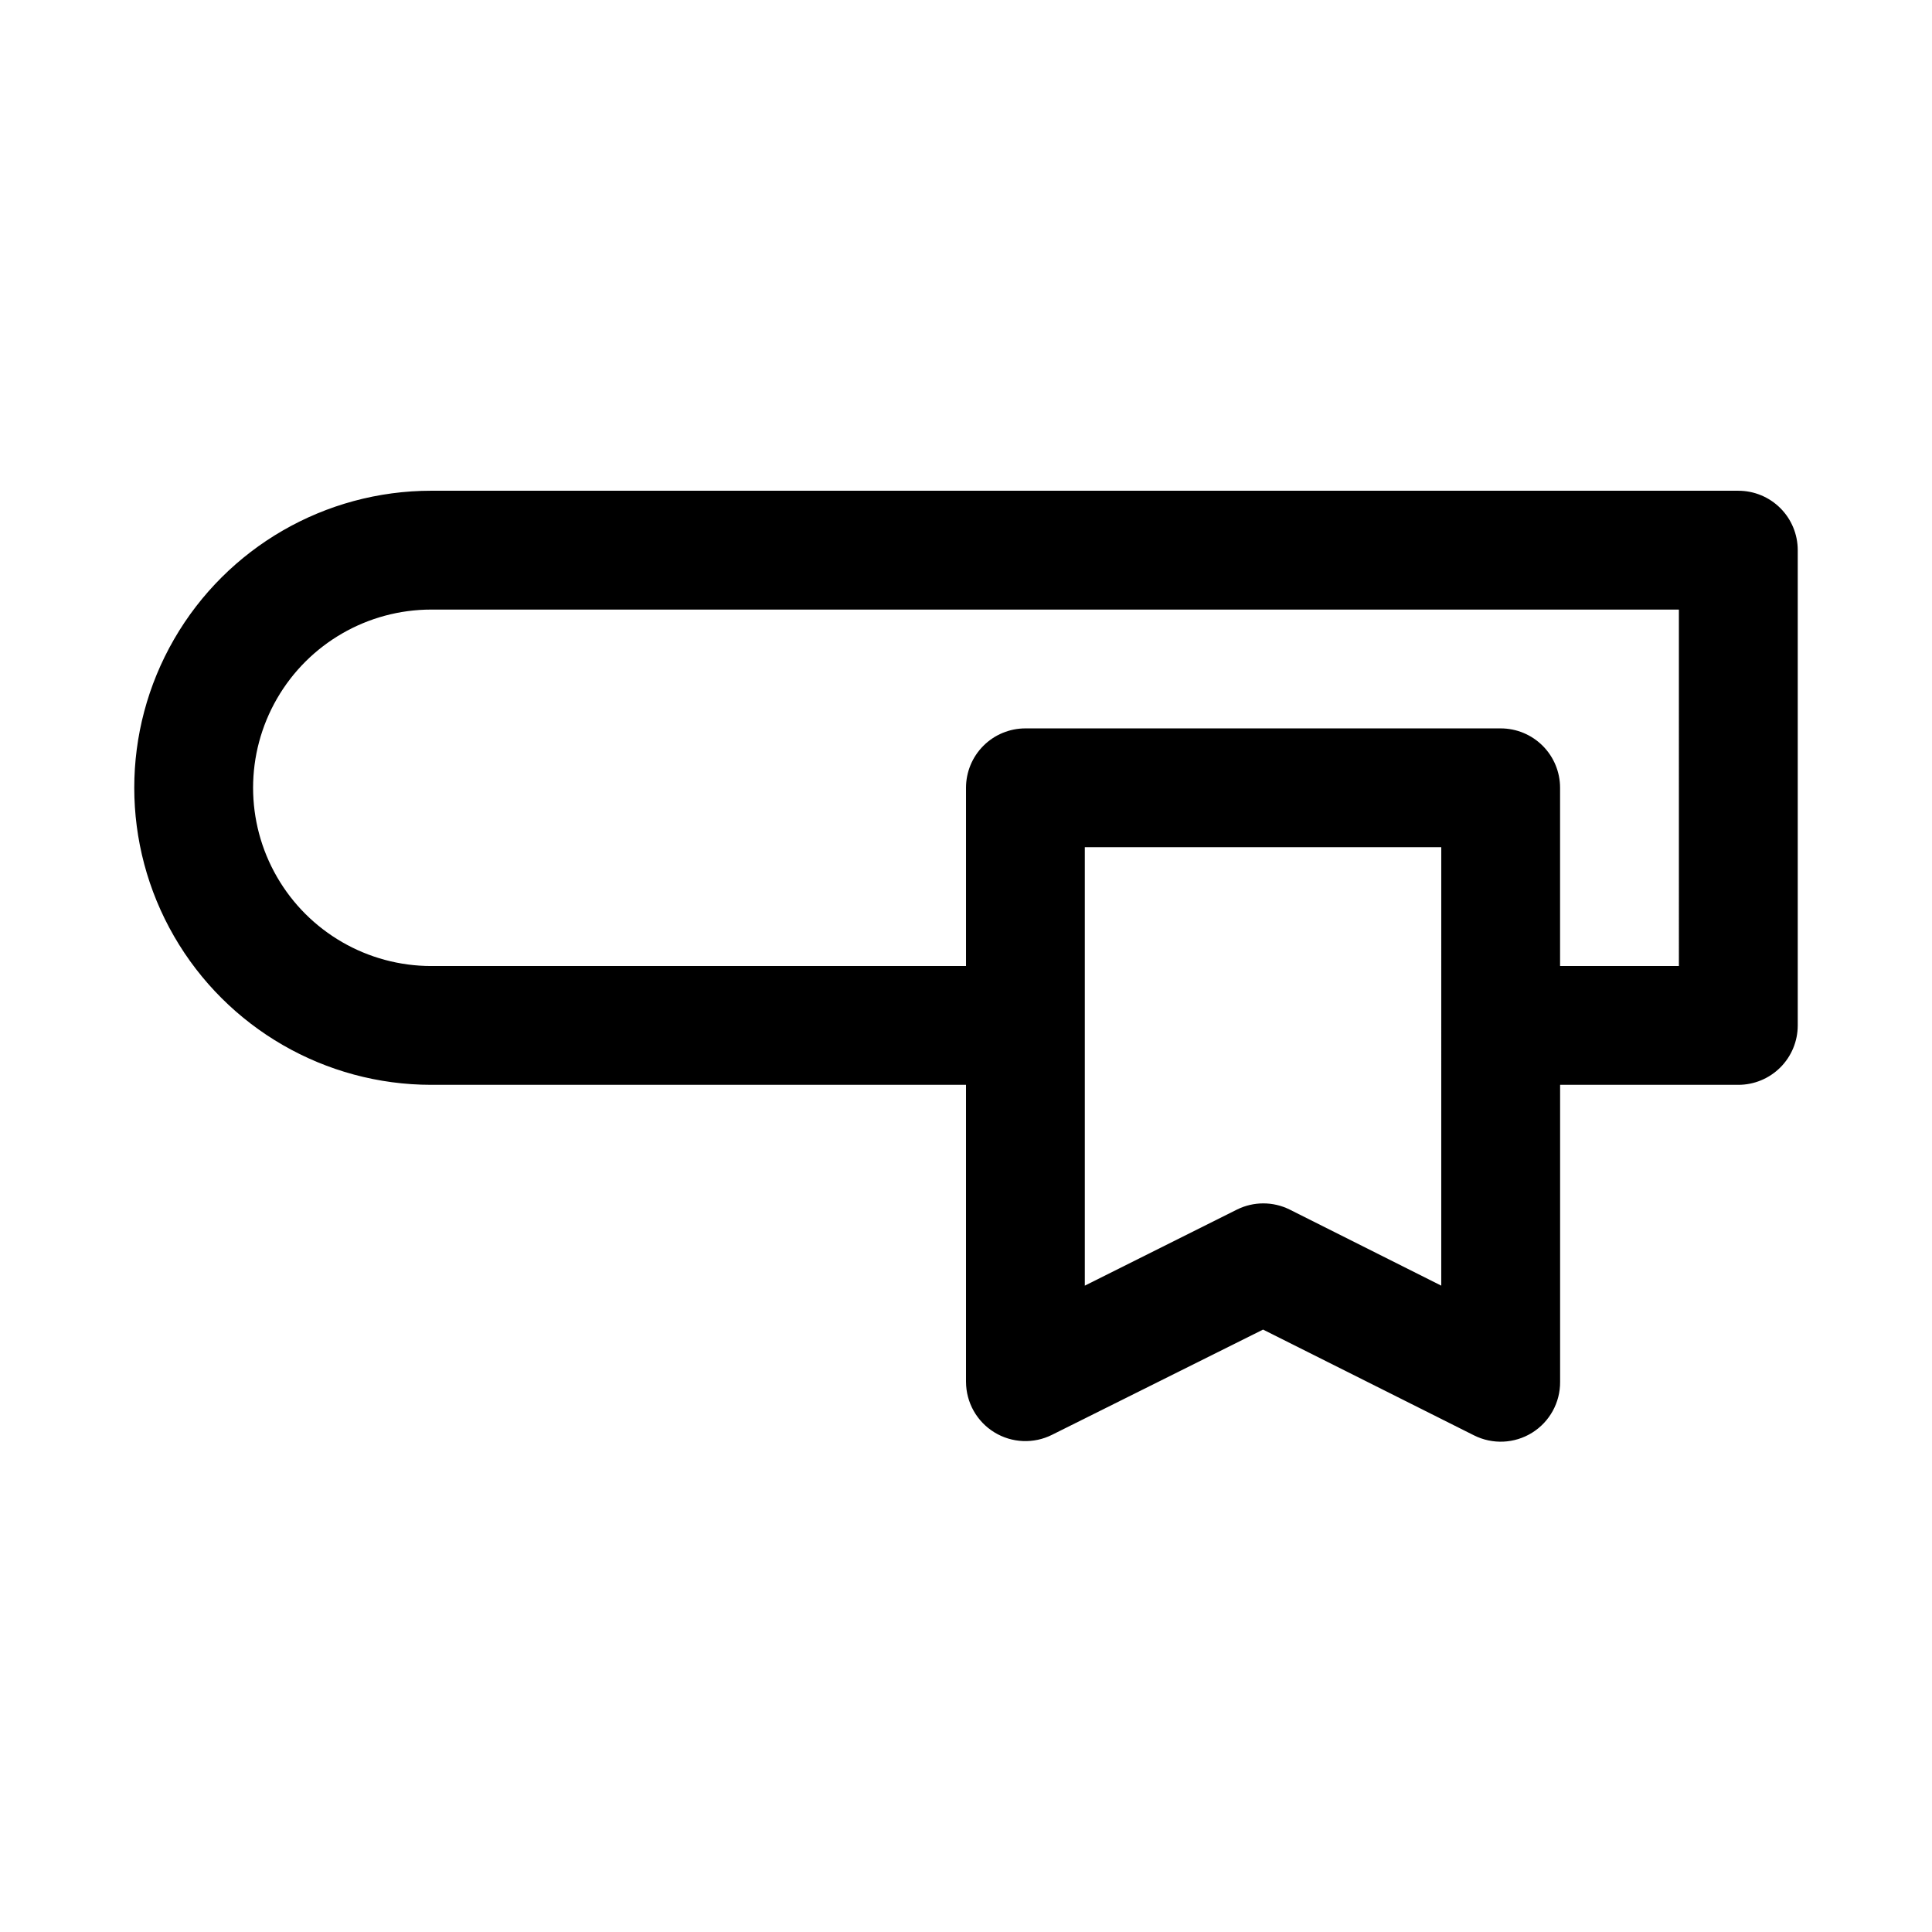 <?xml version="1.0" encoding="UTF-8"?>
<!-- Uploaded to: ICON Repo, www.svgrepo.com, Generator: ICON Repo Mixer Tools -->
<svg fill="#000000" width="800px" height="800px" version="1.1" viewBox="144 144 512 512" xmlns="http://www.w3.org/2000/svg">
 <path d="m604.67 274.05h-346.37c-28.121 0-54.109 15.004-68.172 39.359s-14.062 54.363 0 78.719c14.062 24.359 40.051 39.363 68.172 39.363h141.7v78.719h0.004c0.016 5.457 2.856 10.516 7.508 13.371 4.648 2.856 10.445 3.098 15.32 0.641l55.891-27.867 55.891 28.023c4.898 2.469 10.73 2.211 15.391-0.68 4.66-2.894 7.477-8.004 7.438-13.488v-78.719h47.234c4.176 0 8.18-1.66 11.133-4.613 2.953-2.953 4.609-6.957 4.609-11.133v-125.95c0-4.176-1.656-8.18-4.609-11.133-2.953-2.953-6.957-4.609-11.133-4.609zm-78.723 210.66-40.148-20.152h0.004c-4.414-2.195-9.602-2.195-14.012 0l-40.305 20.152v-116.19h94.465zm62.977-84.703h-31.488v-47.234c0-4.176-1.656-8.18-4.609-11.133-2.953-2.953-6.957-4.609-11.133-4.609h-125.95c-4.176 0-8.18 1.656-11.133 4.609-2.953 2.953-4.609 6.957-4.609 11.133v47.23l-141.7 0.004c-16.875 0-32.465-9.004-40.902-23.617-8.438-14.613-8.438-32.617 0-47.234 8.438-14.613 24.027-23.613 40.902-23.613h330.62z"/>
</svg>